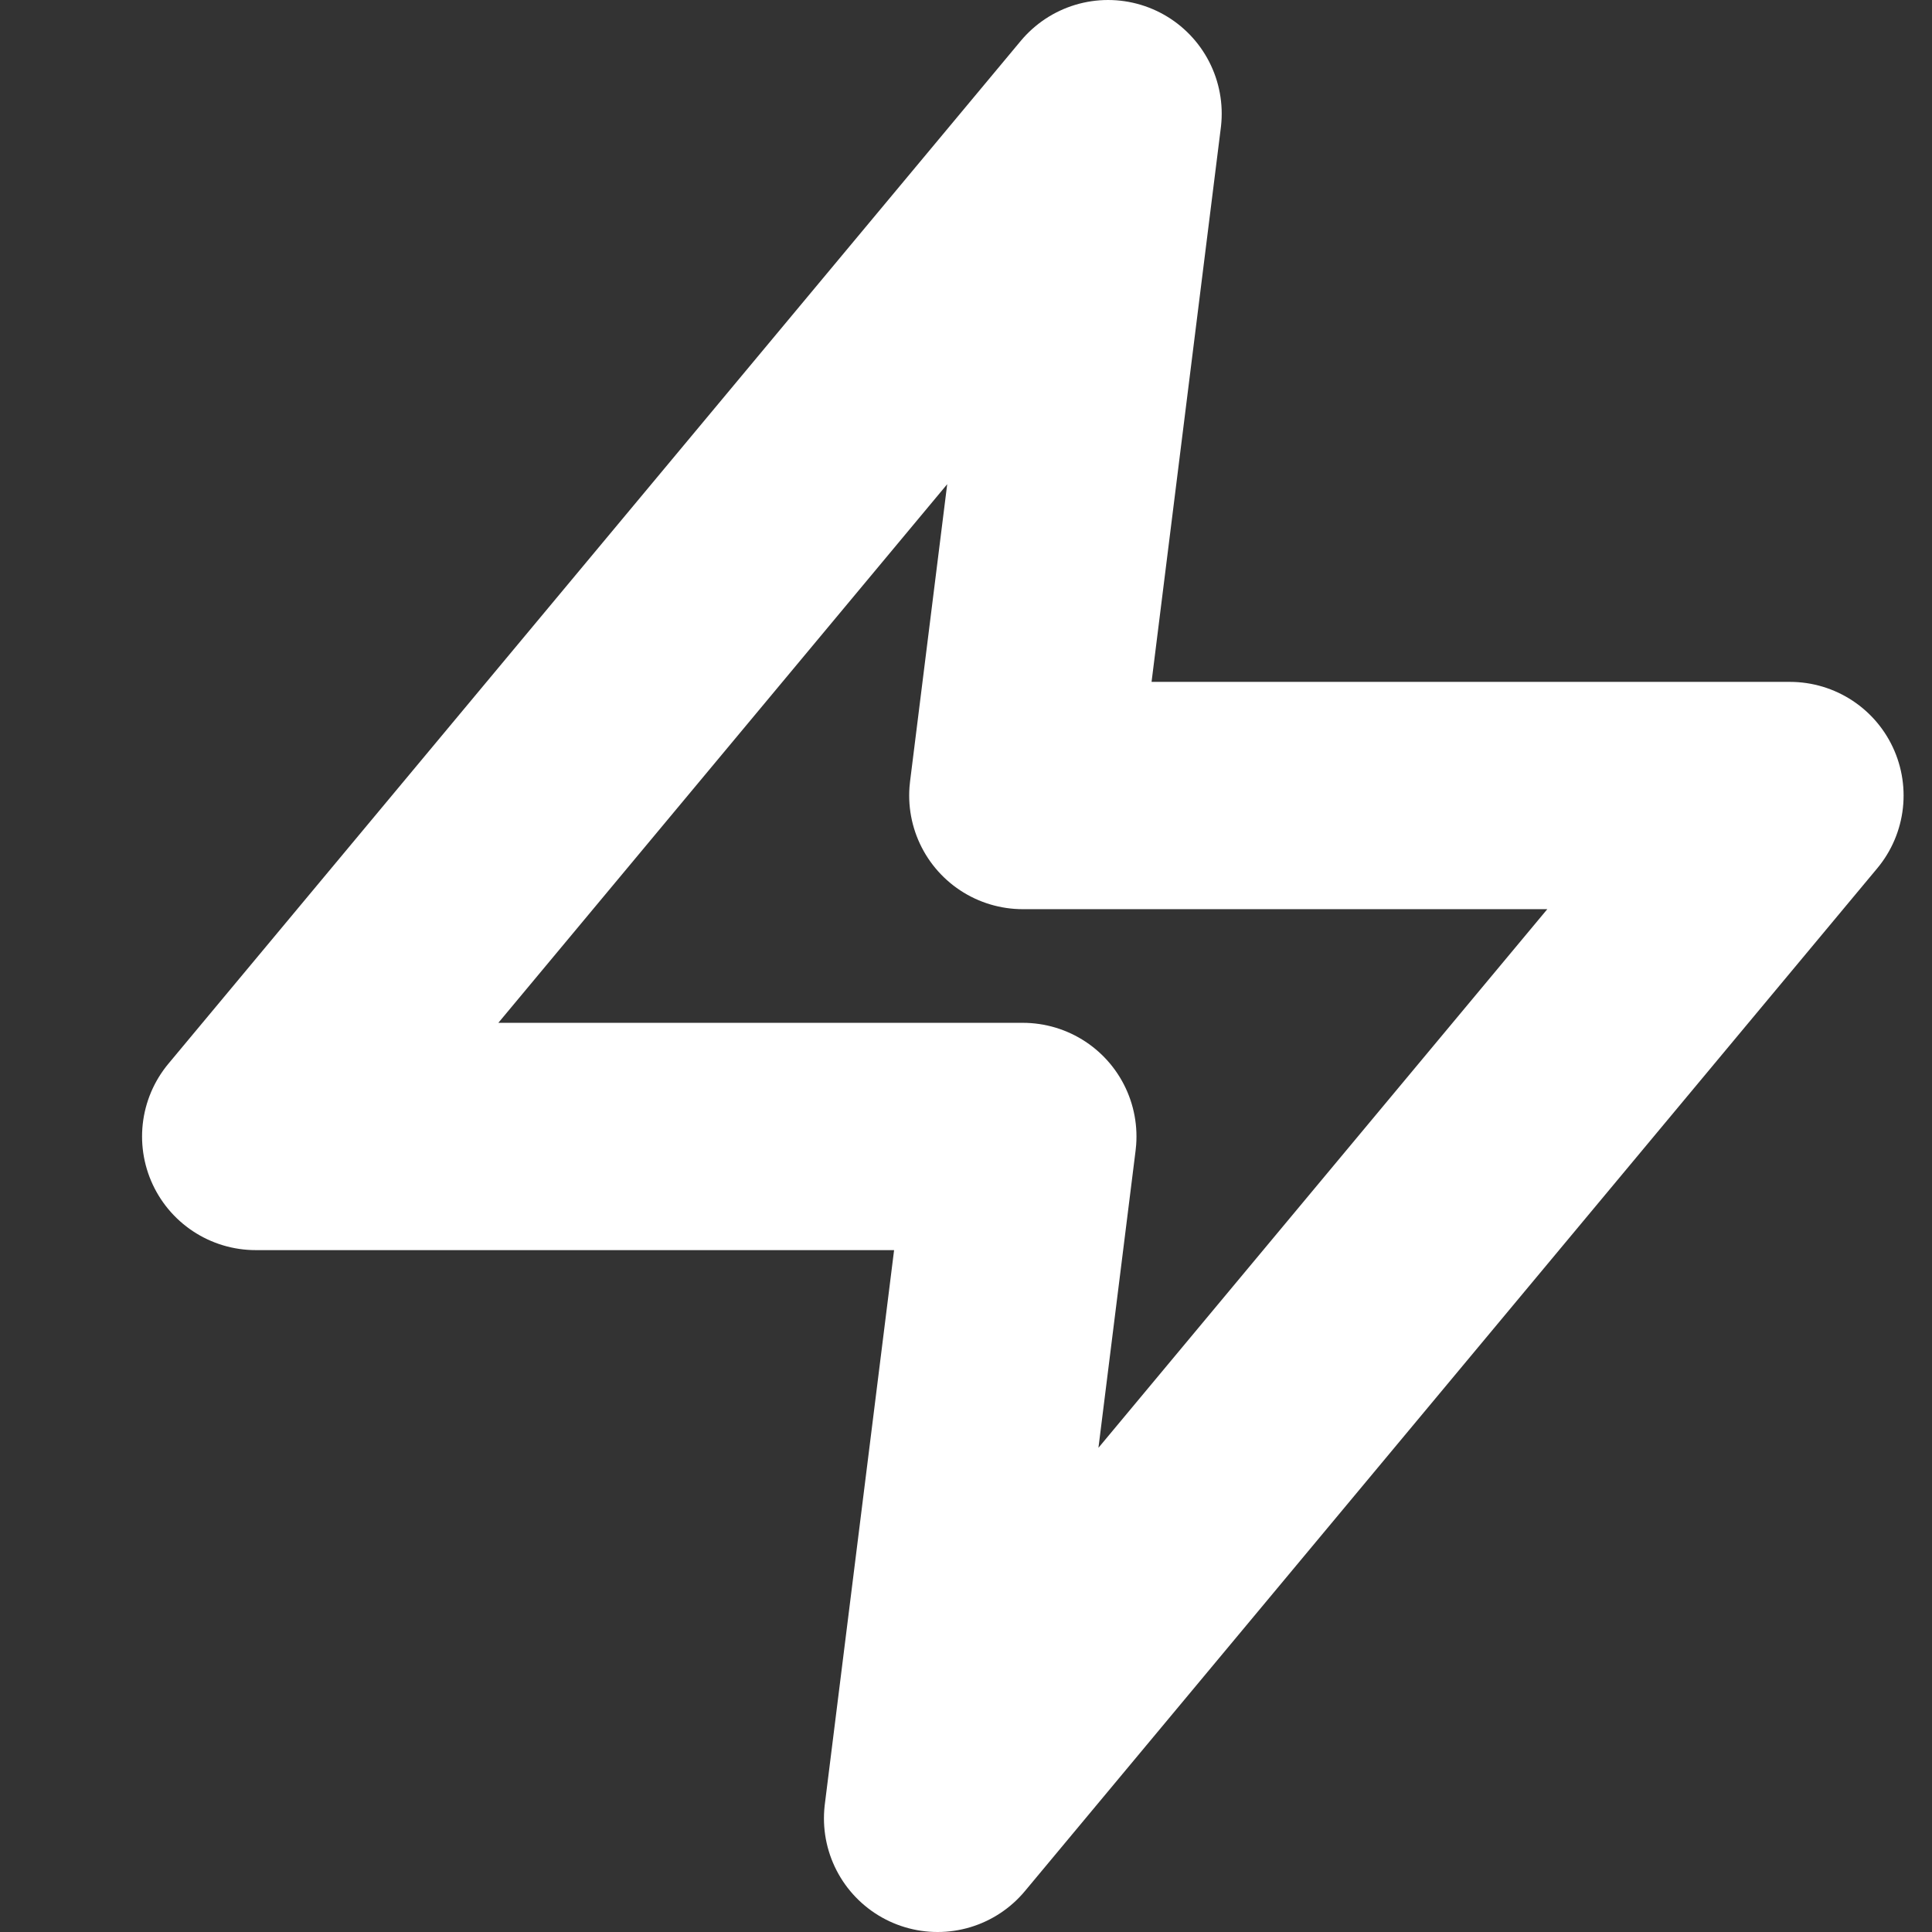 <svg xmlns="http://www.w3.org/2000/svg" width="17" height="17" fill="none"><rect width="100%" height="100%" fill="#333333" stroke="none"/><path stroke="#fff" stroke-linecap="round" stroke-linejoin="round" stroke-width="2" d="m9.75 1-7.5 9H9l-.75 6 7.5-9H9l.75-6Z"/></svg>
